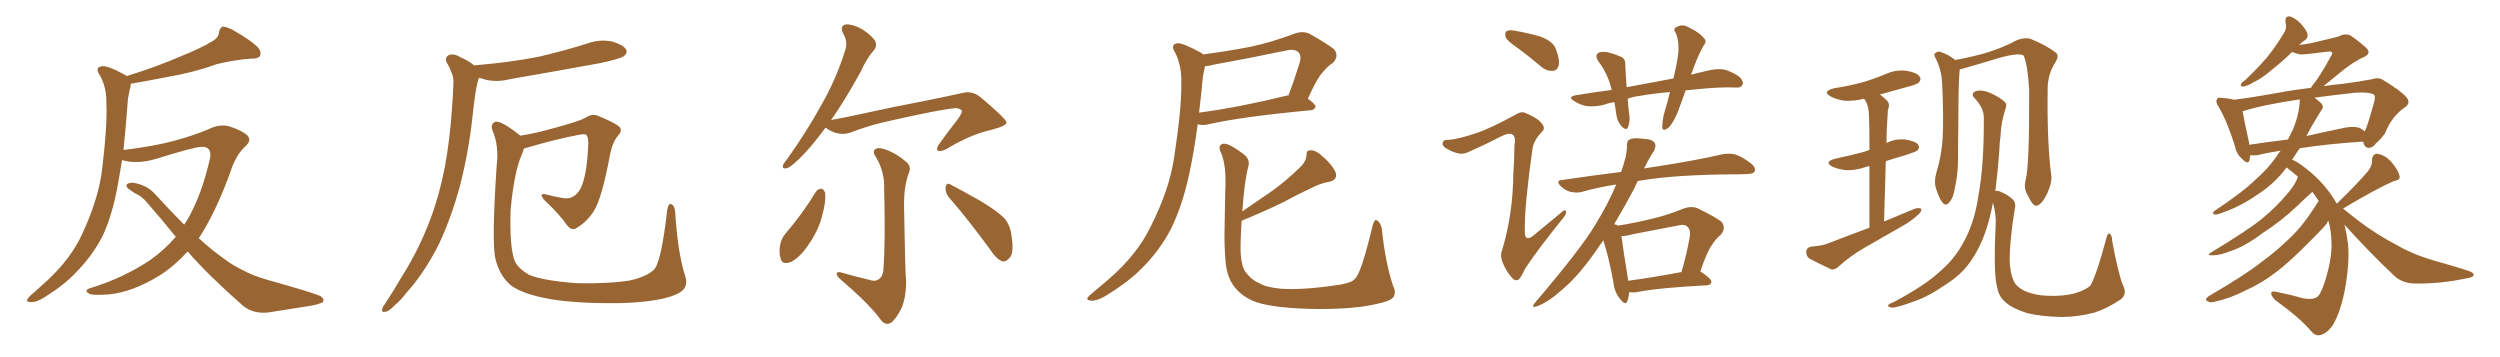 <svg xmlns="http://www.w3.org/2000/svg" xmlns:xlink="http://www.w3.org/1999/xlink" width="1050" height="150"><path fill="#996633" padding="10" d="M73.83 99.46L73.83 99.46L73.83 99.46Q67.82 91.99 61.52 84.81L61.52 84.81Q59.47 82.32 56.40 81.01L56.40 81.01Q55.22 80.13 53.91 79.25L53.91 79.25Q52.73 78.37 53.32 77.34L53.32 77.34Q54.49 76.61 55.96 76.76L55.96 76.76Q61.67 77.64 65.19 81.59L65.19 81.59Q71.48 88.48 77.34 94.34L77.34 94.34Q77.93 93.46 78.52 92.58L78.52 92.58Q84.81 81.88 88.33 65.92L88.33 65.92Q88.77 61.52 84.67 61.67L84.67 61.67Q81.74 61.67 65.77 66.65L65.77 66.65Q57.57 69.14 51.27 67.24L51.27 67.24Q50.39 72.66 49.51 77.49L49.51 77.49Q47.31 89.94 43.21 98.88L43.21 98.88Q38.82 107.52 31.64 114.70L31.64 114.70Q26.81 119.82 18.75 124.80L18.75 124.80Q15.53 127.00 12.89 126.86L12.89 126.86Q10.99 126.86 11.43 125.83L11.43 125.83Q11.87 124.80 14.21 122.90L14.21 122.90Q16.99 120.41 20.07 117.63L20.07 117.63Q30.03 108.25 34.57 98.14L34.57 98.14Q41.46 83.35 42.92 70.90L42.92 70.90Q45.12 52.44 44.68 43.51L44.68 43.51Q44.82 36.77 42.04 31.79L42.04 31.79Q39.55 28.27 42.77 27.83L42.77 27.83Q45.12 27.39 52.59 31.49L52.59 31.49Q53.17 31.79 53.32 31.93L53.32 31.93Q66.36 27.83 75.73 23.73L75.73 23.73Q84.81 20.07 89.21 17.29L89.21 17.29Q91.85 15.82 91.99 13.48L91.99 13.48Q92.29 11.72 93.60 11.13L93.60 11.13Q95.95 11.43 98.29 12.89L98.29 12.89Q105.03 16.70 108.25 19.78L108.25 19.78Q110.01 21.83 109.13 23.58L109.13 23.58Q108.25 24.76 105.47 24.61L105.47 24.61Q99.02 25.05 90.97 26.95L90.97 26.95Q81.45 30.47 68.55 32.67L68.55 32.67Q60.35 34.28 54.93 35.16L54.93 35.16Q54.93 35.74 54.79 36.33L54.79 36.33Q54.35 38.09 53.76 41.31L53.76 41.31Q52.88 53.17 51.86 62.99L51.86 62.99Q65.19 61.38 73.54 59.03L73.54 59.03Q81.59 56.84 87.74 54.20L87.74 54.20Q92.14 52.00 96.24 53.03L96.24 53.03Q101.51 54.79 103.71 56.69L103.71 56.69Q106.05 58.89 102.83 61.67L102.83 61.67Q99.61 64.75 97.71 69.58L97.71 69.58Q91.11 88.48 83.50 100.05L83.50 100.05Q89.06 105.18 94.34 108.84L94.34 108.84Q97.27 111.18 102.10 113.53L102.10 113.53Q105.76 115.58 111.62 117.33L111.62 117.33Q131.98 123.05 134.62 124.37L134.62 124.37Q136.52 125.68 135.50 127.00L135.50 127.00Q133.45 127.88 131.10 128.32L131.10 128.32Q124.07 129.49 114.40 130.96L114.40 130.96Q107.08 132.42 102.10 128.47L102.10 128.47Q87.30 115.43 78.81 105.62L78.81 105.62Q73.54 111.47 67.24 115.58L67.24 115.58Q55.81 122.61 46.00 123.63L46.00 123.63Q38.23 124.22 37.21 123.19L37.21 123.19Q35.30 122.02 37.50 121.14L37.50 121.14Q51.56 116.89 62.99 109.28L62.99 109.28Q68.85 105.18 73.83 99.46ZM199.22 27.54L199.22 27.54Q199.22 27.39 199.80 27.39L199.80 27.39Q214.01 26.22 226.03 23.88L226.03 23.88Q236.87 21.39 246.97 18.16L246.97 18.16Q252.10 16.41 257.08 17.43L257.08 17.43Q261.91 18.90 262.94 20.80L262.94 20.80Q263.67 22.12 262.21 23.44L262.21 23.44Q260.89 24.61 252.10 26.51L252.10 26.51Q232.76 30.03 214.16 33.25L214.16 33.25Q209.03 34.57 204.20 33.54L204.20 33.54Q202.59 33.11 201.27 32.67L201.27 32.67Q200.98 32.96 200.83 33.54L200.83 33.54Q200.10 36.47 199.66 39.26L199.66 39.26Q198.93 44.24 198.34 49.95L198.34 49.95Q196.73 64.31 193.07 78.52L193.07 78.52Q189.40 91.70 184.42 102.39L184.42 102.39Q178.13 114.84 170.51 123.19L170.51 123.19Q168.46 125.98 165.67 128.32L165.67 128.32Q163.33 130.81 161.87 130.96L161.87 130.96Q160.11 131.40 160.55 129.64L160.55 129.64Q160.84 128.61 161.72 127.59L161.72 127.59Q165.38 122.02 169.04 115.72L169.04 115.72Q175.93 104.88 180.76 91.99L180.76 91.99Q184.42 82.47 186.77 70.46L186.77 70.46Q188.96 58.74 189.84 45.41L189.84 45.41Q190.28 39.84 190.43 35.30L190.43 35.30Q190.58 32.08 189.55 30.32L189.55 30.32Q188.67 27.83 187.65 26.37L187.65 26.37Q186.62 24.17 188.53 23.14L188.53 23.14Q190.58 22.27 193.65 24.17L193.65 24.17Q197.02 25.63 199.22 27.54ZM287.70 115.72L287.70 115.72L287.70 115.72Q289.60 121.00 284.62 123.34L284.62 123.34Q277.88 126.71 261.47 127.29L261.47 127.29Q243.02 127.59 231.45 125.68L231.45 125.68Q219.73 123.63 214.75 119.97L214.75 119.97Q209.91 116.02 208.15 108.98L208.15 108.98Q206.40 102.39 208.59 69.73L208.59 69.73Q209.62 60.94 206.84 54.79L206.84 54.79Q205.81 52.00 208.15 51.12L208.15 51.12Q210.64 50.68 218.55 56.98L218.55 56.98Q225.15 55.96 232.76 53.76L232.76 53.76Q243.16 50.98 245.80 49.51L245.80 49.51Q248.73 47.46 251.51 48.78L251.51 48.78Q258.98 51.86 260.45 53.61L260.45 53.61Q261.33 55.08 259.57 56.98L259.57 56.98Q257.08 59.91 256.05 65.77L256.05 65.77Q252.83 82.91 249.61 88.33L249.61 88.33Q246.68 93.02 242.72 95.36L242.72 95.36Q240.38 97.41 238.18 94.63L238.18 94.63Q235.11 90.09 228.81 84.23L228.81 84.23Q225.73 80.71 229.69 81.74L229.69 81.74Q232.91 82.62 236.57 83.20L236.57 83.20Q241.26 84.08 244.04 78.81L244.04 78.81Q246.39 73.54 246.97 62.40L246.97 62.40Q247.41 58.30 246.39 56.84L246.39 56.84Q245.95 56.10 243.60 56.54L243.60 56.54Q233.79 58.30 220.02 62.40L220.02 62.40Q219.73 63.57 219.29 64.60L219.29 64.60Q215.92 71.92 214.45 88.33L214.45 88.33Q214.01 102.98 215.92 108.84L215.92 108.84Q216.94 112.35 222.22 115.43L222.22 115.43Q228.22 117.92 242.43 118.95L242.43 118.95Q255.32 119.24 264.70 117.77L264.70 117.77Q272.17 116.02 274.95 112.94L274.95 112.94Q277.88 108.98 280.22 88.18L280.22 88.18Q280.81 84.96 282.13 85.84L282.13 85.84Q283.45 86.57 283.59 89.21L283.59 89.21Q284.62 105.91 287.70 115.72ZM346.73 53.61L346.73 53.61Q340.72 61.82 335.74 66.65L335.74 66.65Q332.08 70.17 330.62 70.61L330.62 70.61Q328.42 71.19 328.86 69.43L328.86 69.43Q329.15 68.55 330.62 66.80L330.62 66.80Q339.11 54.79 344.97 44.09L344.97 44.09Q351.27 33.11 354.93 21.24L354.93 21.24Q356.25 17.58 354.05 13.92L354.05 13.92Q352.59 10.69 355.37 10.25L355.37 10.25Q358.30 10.11 362.40 12.45L362.40 12.45Q366.80 15.53 367.68 17.43L367.68 17.43Q368.41 19.34 367.09 21.09L367.09 21.09Q364.16 24.17 361.38 30.32L361.38 30.32Q354.93 42.04 349.07 50.39L349.07 50.39Q354.93 49.37 360.79 48.05L360.79 48.05Q376.90 44.53 387.16 42.63L387.16 42.63Q397.27 40.58 405.32 38.82L405.32 38.82Q408.98 38.38 412.06 41.02L412.06 41.02Q422.61 49.95 422.75 51.42L422.75 51.42Q422.75 52.88 416.02 54.64L416.02 54.64Q407.81 56.40 397.56 62.55L397.56 62.55Q394.92 63.87 393.90 63.28L393.90 63.28Q393.02 62.55 394.34 60.64L394.34 60.64Q398.29 55.08 402.25 50.10L402.25 50.10Q404.00 47.61 404.00 46.73L404.00 46.73Q404.00 45.85 401.66 45.41L401.66 45.41Q399.76 45.41 391.85 46.88L391.85 46.88Q378.81 49.51 370.75 51.42L370.75 51.42Q363.57 53.17 356.84 55.81L356.84 55.81Q351.71 57.28 346.73 53.61ZM365.48 117.63L365.48 117.63Q367.53 118.36 368.99 117.33L368.99 117.33Q370.90 116.16 371.04 112.94L371.04 112.94Q371.92 101.51 371.34 79.39L371.34 79.39Q371.63 72.51 368.12 66.36L368.12 66.36Q366.36 63.87 367.38 62.84L367.38 62.84Q368.55 61.67 371.63 62.70L371.63 62.70Q376.32 64.31 380.42 67.82L380.42 67.82Q383.06 69.87 381.59 72.95L381.59 72.95Q379.69 78.22 379.69 85.84L379.69 85.84Q380.13 114.11 380.57 118.21L380.57 118.21Q380.57 124.80 378.66 129.35L378.66 129.35Q376.76 133.15 374.85 135.06L374.85 135.06Q372.36 137.26 370.02 134.47L370.02 134.47Q365.63 128.17 353.17 117.48L353.17 117.48Q351.56 116.16 351.42 115.14L351.42 115.14Q351.27 113.96 353.17 114.40L353.17 114.40Q359.18 116.16 365.48 117.63ZM342.77 80.42L342.77 80.42Q343.65 79.25 345.12 79.25L345.12 79.25Q346.00 79.54 346.58 81.01L346.58 81.01Q346.88 85.11 345.41 90.09L345.41 90.09Q343.95 96.68 339.11 103.42L339.11 103.42Q335.89 108.11 332.23 110.01L332.23 110.01Q328.42 111.47 327.83 108.40L327.83 108.40Q326.95 105.76 327.83 102.10L327.83 102.10Q328.56 99.61 329.88 98.14L329.88 98.14Q337.06 89.79 342.77 80.42ZM398.44 82.76L398.44 82.76L398.44 82.76Q396.97 80.86 397.12 78.52L397.12 78.52Q397.71 76.46 399.17 77.49L399.17 77.49Q403.71 79.83 411.77 84.38L411.77 84.38Q418.80 88.62 421.88 91.70L421.88 91.70Q424.37 94.78 424.80 98.88L424.80 98.88Q426.12 106.64 423.78 108.54L423.78 108.54Q422.31 110.16 420.85 109.72L420.85 109.72Q418.36 108.69 416.02 105.03L416.02 105.03Q406.49 91.99 398.44 82.76ZM505.37 22.85L505.37 22.85Q515.48 21.53 525.29 19.63L525.29 19.63Q534.23 17.72 543.90 14.06L543.90 14.06Q547.27 12.89 550.05 14.21L550.05 14.21Q557.81 18.60 560.45 20.80L560.45 20.80Q562.50 23.73 559.72 26.51L559.72 26.51Q557.67 27.69 555.47 30.47L555.47 30.47Q552.98 33.11 549.32 41.46L549.32 41.46Q552.54 43.80 552.54 44.82L552.54 44.82Q552.10 46.14 550.63 46.29L550.63 46.29Q520.90 49.07 507.13 52.29L507.13 52.29Q505.22 52.73 503.47 52.29L503.47 52.29Q503.17 52.15 503.03 52.15L503.03 52.15Q501.56 63.28 499.66 72.22L499.66 72.22Q496.73 86.13 491.89 95.95L491.89 95.95Q487.06 105.47 478.71 113.53L478.71 113.53Q473.14 118.95 464.21 124.37L464.21 124.37Q460.84 126.42 458.20 126.27L458.20 126.27Q456.30 126.12 456.74 125.10L456.74 125.10Q457.32 124.22 459.67 122.31L459.67 122.31Q462.89 119.68 466.41 116.60L466.41 116.60Q477.69 106.64 483.11 95.51L483.11 95.51Q491.31 79.39 493.21 65.63L493.21 65.63Q496.29 45.41 496.14 35.30L496.14 35.30Q496.44 27.98 493.65 22.27L493.65 22.27Q491.31 18.60 494.53 18.16L494.53 18.16Q496.88 18.02 504.35 22.12L504.35 22.12Q504.93 22.41 505.37 22.85ZM505.22 32.08L505.22 32.08Q504.49 40.14 503.61 47.31L503.61 47.31Q520.17 45.12 540.53 40.14L540.53 40.14Q540.97 39.99 541.11 40.14L541.11 40.14Q543.60 33.69 545.95 26.07L545.95 26.07Q546.68 23.44 545.36 21.97L545.36 21.97Q543.75 20.36 540.09 21.24L540.09 21.24Q525.44 24.32 510.06 27.10L510.06 27.10Q507.86 27.69 506.10 27.83L506.10 27.83Q505.81 29.44 505.22 32.08ZM517.68 119.38L517.68 119.38L517.68 119.38Q515.33 115.87 514.75 110.01L514.75 110.01Q514.16 103.27 514.31 96.53L514.31 96.53Q514.45 88.04 514.60 80.42L514.60 80.42Q515.19 69.58 512.84 64.16L512.84 64.16Q511.38 61.38 513.28 60.50L513.28 60.50Q515.19 59.47 521.92 64.45L521.92 64.45Q525.29 66.80 524.27 70.02L524.27 70.02Q522.66 76.03 521.78 88.77L521.78 88.77Q528.08 84.38 533.94 80.42L533.94 80.42Q539.79 76.32 545.65 70.61L545.65 70.61Q548.58 67.97 548.73 65.19L548.73 65.19Q548.58 62.99 550.49 63.13L550.49 63.13Q552.69 62.99 555.91 66.06L555.91 66.06Q559.42 69.14 560.89 72.22L560.89 72.22Q562.06 75.44 558.40 76.32L558.40 76.32Q554.30 77.05 550.78 78.96L550.78 78.96Q545.07 81.59 539.21 84.81L539.21 84.81Q532.47 88.18 521.48 92.72L521.48 92.72Q520.75 104.59 521.19 107.67L521.19 107.67Q521.63 111.77 522.66 113.53L522.66 113.53Q525.29 117.48 528.96 118.95L528.96 118.95Q531.59 120.70 538.33 121.29L538.33 121.29Q547.85 121.88 562.94 119.53L562.94 119.53Q567.92 118.65 568.95 117.19L568.95 117.19Q571.58 115.28 576.42 95.07L576.42 95.07Q577.29 91.70 578.32 92.58L578.32 92.58Q579.79 93.31 580.37 96.09L580.37 96.09Q581.84 110.30 585.06 119.97L585.06 119.97Q586.52 122.90 585.21 124.80L585.21 124.80Q584.18 126.42 577.88 127.73L577.88 127.73Q569.09 129.79 554.15 129.79L554.15 129.79Q535.84 129.64 527.49 126.86L527.49 126.86Q520.90 124.37 517.68 119.38ZM637.50 20.21L637.50 20.21Q632.96 17.14 632.37 15.67L632.37 15.67Q631.93 13.62 632.81 13.04L632.81 13.04Q633.84 12.45 636.18 12.89L636.18 12.89Q642.04 13.92 647.02 15.38L647.02 15.38Q652.44 17.43 653.47 20.65L653.47 20.65Q655.22 25.20 654.64 27.54L654.64 27.54Q654.05 29.59 652.29 29.74L652.29 29.74Q649.95 30.03 647.61 28.27L647.61 28.27Q642.48 23.88 637.50 20.21ZM619.48 56.10L619.48 56.10Q625.78 54.05 636.47 48.19L636.47 48.19Q638.96 46.58 640.72 47.46L640.72 47.46Q646.29 49.80 647.75 52.15L647.75 52.15Q649.22 54.05 647.46 55.52L647.46 55.52Q644.24 58.89 643.65 62.40L643.65 62.40Q640.28 86.43 640.43 96.24L640.43 96.24Q639.99 102.69 644.97 98.14L644.97 98.14Q650.54 93.46 655.96 89.06L655.96 89.06Q657.28 87.74 657.71 88.77L657.71 88.77Q658.01 89.79 656.54 91.55L656.54 91.55Q645.56 105.18 640.58 112.79L640.58 112.79Q638.96 116.31 637.94 117.33L637.94 117.33Q636.47 118.36 635.01 116.60L635.01 116.60Q632.67 114.11 631.20 110.45L631.20 110.45Q629.88 107.37 630.91 105.03L630.91 105.03Q635.45 89.79 635.60 72.95L635.60 72.95Q636.04 67.09 636.04 61.38L636.04 61.38Q636.77 57.57 635.30 56.54L635.30 56.54Q633.84 55.52 630.18 57.42L630.18 57.42Q623.73 60.79 616.70 63.87L616.70 63.87Q614.50 64.89 612.60 64.45L612.60 64.45Q610.25 64.01 607.03 62.11L607.03 62.11Q605.42 60.79 606.01 59.77L606.01 59.77Q606.30 58.59 608.50 58.74L608.50 58.74Q612.30 58.45 619.48 56.10ZM707.96 37.94L707.96 37.94Q706.20 43.07 704.44 47.61L704.44 47.61Q702.54 52.00 700.63 53.76L700.63 53.76Q698.29 55.37 698.14 53.47L698.14 53.47Q698.14 51.56 698.73 48.34L698.73 48.34Q700.34 43.07 701.37 38.67L701.37 38.67Q694.48 39.26 688.62 40.28L688.62 40.28Q685.99 40.58 683.64 41.46L683.64 41.46Q683.79 44.38 684.23 47.61L684.23 47.61Q684.81 50.68 683.79 53.32L683.79 53.32Q683.35 54.93 681.45 53.47L681.45 53.47Q679.54 51.56 678.96 48.78L678.96 48.78Q678.52 45.70 678.08 42.92L678.08 42.92Q675.73 43.21 673.39 44.09L673.39 44.09Q669.43 44.97 666.21 44.53L666.21 44.53Q663.72 44.09 660.94 42.33L660.94 42.33Q658.30 40.58 661.96 39.99L661.96 39.99Q669.73 38.67 676.90 37.79L676.90 37.79Q675.44 31.20 671.34 25.78L671.34 25.78Q669.43 23.00 671.78 21.97L671.78 21.97Q673.54 21.53 675.88 22.12L675.88 22.12Q677.78 22.56 680.13 23.58L680.13 23.58Q682.76 24.32 682.62 27.10L682.62 27.10Q682.76 31.20 683.20 36.62L683.20 36.62Q693.16 34.72 702.83 32.96L702.83 32.96Q704.30 27.10 704.88 22.27L704.88 22.27Q705.32 17.58 703.86 13.92L703.86 13.92Q702.54 12.30 704.00 11.43L704.00 11.43Q706.49 9.96 708.84 11.28L708.84 11.28Q713.82 13.62 715.58 15.97L715.58 15.97Q717.19 17.29 715.28 19.48L715.28 19.48Q712.35 25.20 710.89 29.74L710.89 29.74Q710.45 30.47 710.30 31.35L710.30 31.35Q714.26 30.32 718.36 29.44L718.36 29.44Q721.73 28.71 724.51 29.30L724.51 29.30Q728.32 30.47 730.66 32.37L730.66 32.37Q732.42 34.13 731.84 35.60L731.84 35.60Q731.25 36.91 729.35 36.77L729.35 36.77Q722.31 36.47 712.50 37.50L712.50 37.50Q710.16 37.79 707.96 37.94ZM684.23 122.75L684.23 122.75Q684.08 124.95 683.50 126.42L683.50 126.42Q682.76 128.61 680.42 125.54L680.42 125.54Q678.08 122.75 677.64 118.65L677.64 118.65Q675.73 108.11 673.39 100.93L673.39 100.93Q672.36 102.39 671.34 103.86L671.34 103.86Q663.72 115.14 656.54 121.29L656.54 121.29Q650.54 126.71 646.00 128.47L646.00 128.47Q642.48 129.79 644.82 127.00L644.82 127.00Q664.16 104.30 669.87 94.63L669.87 94.63Q675.59 85.40 678.81 77.49L678.81 77.49Q671.19 78.66 664.45 80.57L664.45 80.57Q662.40 81.15 659.62 80.57L659.62 80.57Q657.28 79.98 655.37 78.08L655.37 78.08Q653.32 75.73 656.10 75.59L656.10 75.59Q668.99 73.68 680.86 72.22L680.86 72.22Q683.35 65.48 683.35 60.94L683.35 60.94Q683.35 59.03 684.38 58.59L684.38 58.59Q686.13 57.71 690.23 58.30L690.23 58.30Q694.19 58.45 695.07 60.21L695.07 60.21Q695.65 61.52 694.63 63.43L694.63 63.43Q692.87 65.92 690.53 70.75L690.53 70.75Q691.85 70.46 693.31 70.31L693.31 70.31Q712.50 67.38 723.63 64.75L723.63 64.75Q726.56 64.31 728.91 64.89L728.91 64.89Q731.84 65.92 735.50 68.70L735.50 68.70Q737.55 70.46 736.96 71.92L736.96 71.92Q736.38 73.10 733.74 73.10L733.74 73.10Q730.81 73.24 727.59 73.24L727.59 73.24Q703.86 73.39 689.65 75.73L689.65 75.73Q688.77 75.88 687.89 76.03L687.89 76.03Q687.01 77.64 686.43 79.10L686.43 79.10Q682.47 86.57 677.93 94.19L677.93 94.19Q679.10 94.34 679.54 94.78L679.54 94.78Q686.87 93.60 693.90 91.85L693.90 91.85Q700.34 90.38 707.08 87.60L707.08 87.60Q710.30 86.43 712.94 87.45L712.94 87.45Q720.70 91.26 723.05 93.16L723.05 93.16Q725.10 95.80 722.75 98.58L722.75 98.58Q720.70 100.20 718.95 102.98L718.95 102.98Q716.89 105.76 714.11 114.11L714.11 114.11Q714.40 114.11 714.55 114.26L714.55 114.26Q718.95 117.19 718.80 118.51L718.80 118.51Q718.51 119.68 717.04 119.82L717.04 119.82Q696.53 120.85 687.16 122.75L687.16 122.75Q685.55 122.90 684.23 122.75ZM683.79 117.92L683.79 117.92L683.79 117.92Q693.75 116.60 706.20 114.26L706.20 114.26Q708.25 107.67 709.72 99.32L709.72 99.32Q710.16 96.53 708.69 95.21L708.69 95.21Q707.52 94.04 705.18 94.63L705.18 94.63Q695.51 96.53 685.40 98.44L685.40 98.44Q682.91 99.17 681.01 99.17L681.01 99.17Q681.59 103.86 683.79 117.48L683.79 117.48Q683.79 117.77 683.79 117.92ZM785.16 95.65L785.16 95.65Q785.16 79.83 785.16 69.73L785.16 69.73Q784.13 70.02 783.54 70.17L783.54 70.17Q779.30 71.63 775.20 71.48L775.20 71.48Q771.97 71.04 769.63 70.02L769.63 70.02Q765.82 67.97 770.80 66.65L770.80 66.65Q777.10 65.33 782.52 63.87L782.52 63.87Q783.69 63.43 785.16 62.99L785.16 62.99Q785.16 52.29 785.01 49.95L785.01 49.95Q785.01 45.56 783.98 43.21L783.98 43.21Q783.40 42.33 782.96 41.46L782.96 41.46Q778.86 42.48 774.90 42.33L774.90 42.33Q771.39 41.89 769.04 40.58L769.04 40.58Q764.94 38.38 770.36 37.06L770.36 37.06Q776.81 36.04 782.23 34.57L782.23 34.57Q787.21 33.11 791.75 31.20L791.75 31.20Q796.14 29.15 800.68 29.74L800.68 29.74Q805.22 30.47 806.25 32.23L806.25 32.23Q807.13 33.40 805.81 34.72L805.81 34.72Q805.22 35.45 801.12 36.47L801.12 36.47Q794.97 38.23 789.55 39.70L789.55 39.70Q791.02 40.72 792.48 42.19L792.48 42.19Q793.95 43.51 792.92 46.29L792.92 46.29Q792.77 48.19 792.63 50.98L792.63 50.98Q792.33 55.22 792.33 60.06L792.33 60.06Q796.14 58.15 800.24 58.59L800.24 58.59Q804.64 59.33 805.66 60.79L805.66 60.79Q806.40 62.11 805.37 63.13L805.37 63.13Q804.79 63.72 800.68 65.04L800.68 65.04Q796.14 66.36 792.04 67.68L792.04 67.68Q791.75 79.39 791.31 93.02L791.31 93.02Q798.05 90.23 804.35 87.60L804.35 87.60Q806.10 87.16 806.98 87.74L806.98 87.74Q807.13 89.06 805.22 90.53L805.22 90.53Q803.03 92.58 799.80 94.48L799.80 94.48Q791.16 99.46 782.67 104.30L782.67 104.30Q777.10 107.52 772.27 111.91L772.27 111.91Q770.51 113.53 769.04 113.09L769.04 113.09Q763.77 110.60 760.11 108.69L760.11 108.69Q758.50 107.67 758.64 105.47L758.64 105.47Q758.79 104.00 760.69 103.56L760.69 103.56Q765.09 103.27 767.72 102.25L767.72 102.25Q776.81 98.73 785.16 95.65ZM850.78 75.59L850.78 75.59Q852.39 69.58 852.25 37.79L852.25 37.79Q851.66 27.25 849.90 23.29L849.90 23.29L849.90 23.29Q847.27 21.83 836.28 25.34L836.28 25.34Q831.01 26.95 824.27 28.86L824.27 28.86Q823.54 29.00 823.10 29.15L823.10 29.15Q822.51 33.84 822.51 52.00L822.51 52.00Q822.36 59.47 822.36 67.09L822.36 67.09Q822.36 73.10 821.04 78.96L821.04 78.96Q820.46 83.06 818.70 84.96L818.70 84.96Q817.24 86.87 815.77 84.96L815.77 84.96Q814.31 83.20 812.99 78.66L812.99 78.66Q812.26 76.17 813.28 72.51L813.28 72.51Q815.48 65.33 815.92 57.86L815.92 57.86Q816.36 50.10 815.77 36.47L815.77 36.47Q815.63 32.52 815.04 30.18L815.04 30.18Q814.45 27.54 813.13 24.76L813.13 24.76Q812.11 23.14 812.55 22.56L812.55 22.56Q813.57 21.53 814.60 21.68L814.60 21.68Q818.41 22.85 821.19 25.20L821.19 25.20Q826.90 24.17 833.50 22.41L833.50 22.41Q841.26 20.07 847.12 16.85L847.12 16.85Q850.34 15.67 852.69 16.26L852.69 16.26Q859.57 19.04 863.67 22.27L863.67 22.27Q864.84 23.58 863.38 25.93L863.38 25.93Q859.86 31.35 860.01 37.94L860.01 37.94Q859.72 60.21 861.62 74.41L861.62 74.41L861.62 74.41Q861.62 77.49 859.72 81.45L859.72 81.45Q857.37 86.28 855.18 86.43L855.18 86.43Q853.71 86.43 851.81 82.32L851.81 82.32Q849.76 79.10 850.78 75.59ZM838.04 80.27L838.04 80.27L838.04 80.27Q838.92 79.98 839.94 80.42L839.94 80.42Q843.31 81.74 845.21 83.64L845.21 83.64Q846.83 84.96 846.24 87.60L846.24 87.60Q844.19 99.76 844.04 108.98L844.04 108.98Q844.19 114.84 845.95 118.36L845.95 118.36Q846.97 120.56 850.63 122.31L850.63 122.31Q854.74 124.07 860.01 124.22L860.01 124.22Q866.46 124.51 871.44 123.19L871.44 123.19Q876.27 121.73 878.03 119.82L878.03 119.82Q880.66 115.14 884.62 100.20L884.62 100.20Q885.21 97.71 886.08 98.14L886.08 98.14Q887.11 98.88 887.11 101.22L887.11 101.22Q889.75 115.28 891.65 119.82L891.65 119.82Q893.55 123.49 890.77 125.68L890.77 125.68Q885.21 129.49 879.79 131.25L879.79 131.25Q873.34 133.01 866.31 133.15L866.31 133.15Q857.67 133.01 851.51 131.54L851.51 131.54Q845.51 129.64 842.72 127.29L842.72 127.29Q839.50 124.66 838.92 121.14L838.92 121.14Q837.16 115.58 838.18 94.78L838.18 94.78Q838.48 90.09 837.01 85.11L837.01 85.11Q836.43 88.62 835.55 91.85L835.55 91.85Q832.91 101.95 828.37 108.69L828.37 108.69Q824.56 114.70 818.26 118.80L818.26 118.80Q810.06 124.51 804.35 126.42L804.35 126.42Q796.44 129.35 794.53 129.20L794.53 129.20Q792.48 128.76 793.07 128.17L793.07 128.17Q793.36 127.59 795.12 127.00L795.12 127.00Q808.30 119.97 814.16 114.55L814.16 114.55Q820.46 109.28 823.97 102.98L823.97 102.98Q829.10 94.48 830.86 82.62L830.86 82.62Q833.35 69.29 833.20 49.37L833.20 49.37Q833.20 45.41 829.54 41.46L829.54 41.46Q827.34 39.26 829.98 38.23L829.98 38.23Q832.18 37.65 834.96 38.67L834.96 38.67Q839.65 40.58 841.99 42.77L841.99 42.77Q843.02 43.80 842.43 45.26L842.43 45.26Q840.38 51.56 840.23 56.98L840.23 56.98Q839.79 60.21 839.65 64.16L839.65 64.16Q839.06 72.22 838.04 80.27ZM984.67 94.34L984.67 94.34Q985.55 97.85 986.13 102.25L986.13 102.25Q987.01 110.16 984.67 122.61L984.67 122.61Q982.76 131.69 979.69 136.67L979.69 136.67Q977.05 140.33 974.27 140.77L974.27 140.77Q972.36 141.21 970.46 138.87L970.46 138.87Q966.06 133.59 955.52 125.98L955.52 125.98Q953.76 124.07 953.91 123.05L953.91 123.05Q954.05 122.02 956.25 122.61L956.25 122.61Q962.11 123.78 967.09 125.24L967.09 125.24Q970.90 125.98 972.80 124.95L972.80 124.95Q974.41 124.37 976.17 119.09L976.17 119.09Q979.10 110.30 979.25 103.27L979.25 103.27Q979.25 97.12 977.93 92.72L977.93 92.72Q977.49 93.16 977.34 93.60L977.34 93.60Q977.49 94.04 970.75 100.78L970.75 100.78Q961.82 109.86 956.40 113.96L956.40 113.96Q950.24 118.80 943.07 122.02L943.07 122.02Q936.47 125.39 930.18 126.71L930.18 126.71Q928.27 127.29 926.95 126.42L926.95 126.42Q925.78 125.83 927.69 124.37L927.69 124.37Q943.51 115.14 949.66 110.16L949.66 110.16Q955.81 105.76 961.67 100.05L961.67 100.05Q967.53 94.63 973.83 84.38L973.83 84.38Q972.51 82.32 971.19 80.57L971.19 80.57Q968.70 82.76 964.60 86.72L964.60 86.72Q958.30 92.72 949.95 98.14L949.95 98.14Q942.92 103.42 937.21 105.32L937.21 105.32Q932.52 107.23 929.44 107.23L929.44 107.23Q926.22 107.37 928.86 105.91L928.86 105.91Q944.82 96.24 950.24 91.70L950.24 91.70Q956.40 86.57 960.35 81.74L960.35 81.74Q964.01 77.64 965.04 74.41L965.04 74.41Q965.04 74.12 965.04 74.12L965.04 74.12Q962.99 72.36 961.08 70.90L961.08 70.90Q960.50 70.46 960.35 70.31L960.35 70.31Q960.21 70.61 960.06 70.75L960.06 70.75Q955.08 77.34 947.90 81.88L947.90 81.88Q940.58 87.01 932.08 89.79L932.08 89.79Q930.62 90.38 929.74 89.94L929.74 89.94Q929.00 89.50 930.03 88.62L930.03 88.62Q942.33 80.42 947.31 75.44L947.31 75.44Q952.44 71.04 956.10 65.77L956.10 65.77Q956.98 64.31 957.86 63.28L957.86 63.28Q952.15 64.16 948.05 65.19L948.05 65.19Q946.58 65.33 945.12 65.19L945.12 65.19Q944.97 66.21 944.82 67.09L944.82 67.09Q944.24 69.58 941.46 66.50L941.46 66.50Q939.26 64.60 938.67 61.38L938.67 61.38Q935.45 50.98 931.79 44.82L931.79 44.82Q930.32 42.63 931.20 41.60L931.20 41.60Q931.49 40.72 933.40 41.16L933.40 41.16Q936.33 41.31 938.23 41.89L938.23 41.89Q945.56 41.02 956.10 39.11L956.10 39.11Q962.99 37.79 970.61 36.91L970.61 36.91Q970.90 36.18 971.48 35.60L971.48 35.60Q974.56 31.79 979.10 23.44L979.10 23.44Q979.83 22.41 979.39 21.97L979.39 21.97Q979.10 21.53 977.78 21.68L977.78 21.68Q967.53 23.00 966.06 22.85L966.06 22.85Q964.01 22.41 962.70 21.83L962.70 21.83Q958.15 26.22 954.20 29.30L954.20 29.30Q949.95 32.96 946.73 34.42L946.73 34.42Q943.51 36.33 942.19 36.33L942.19 36.33Q940.72 36.47 941.31 35.16L941.31 35.16Q941.60 34.57 942.92 33.69L942.92 33.69Q948.34 28.56 952.44 23.73L952.44 23.73Q956.54 18.60 959.62 13.18L959.62 13.18Q960.50 11.57 959.91 9.38L959.91 9.38Q959.62 6.74 961.52 6.88L961.52 6.88Q963.57 7.18 966.21 9.81L966.21 9.81Q968.99 12.89 969.14 14.36L969.14 14.36Q969.43 15.97 968.12 16.85L968.12 16.85Q966.94 17.58 965.63 18.90L965.63 18.90Q968.12 18.60 970.46 18.16L970.46 18.16Q981.45 15.67 982.76 15.09L982.76 15.09Q984.96 13.92 987.30 14.94L987.30 14.94Q992.43 18.60 994.19 20.51L994.19 20.51Q995.80 22.56 993.02 23.88L993.02 23.88Q988.04 26.07 982.32 30.91L982.32 30.91Q978.22 34.28 975.88 36.18L975.88 36.18Q979.83 35.60 984.23 35.16L984.23 35.16Q990.97 34.28 996.39 33.25L996.39 33.25Q999.17 32.23 1001.51 33.98L1001.51 33.98Q1008.25 38.09 1010.60 40.72L1010.60 40.72Q1012.79 43.21 1010.01 45.12L1010.01 45.12Q1004.44 48.93 1001.66 56.10L1001.66 56.10Q999.02 59.47 998.00 60.06L998.00 60.06Q996.83 61.96 994.92 62.11L994.92 62.11Q993.16 62.11 992.58 59.77L992.58 59.77Q992.43 59.47 992.43 59.47L992.43 59.47Q977.05 60.50 965.92 62.26L965.92 62.26Q964.16 64.75 962.70 67.09L962.70 67.09Q964.89 67.82 968.85 71.04L968.85 71.04Q976.61 77.05 981.45 85.55L981.45 85.55Q990.23 77.05 994.78 71.63L994.78 71.63Q996.39 69.29 996.24 67.38L996.24 67.38Q996.39 64.45 998.58 64.60L998.58 64.60Q1001.95 65.19 1004.59 68.26L1004.59 68.26Q1007.23 71.48 1007.81 73.83L1007.81 73.83Q1008.25 75.59 1005.47 76.03L1005.47 76.03Q998.29 79.10 984.08 87.60L984.08 87.60Q986.28 89.36 989.79 92.14L989.79 92.14Q998.00 98.44 1006.49 102.83L1006.49 102.83Q1013.23 106.79 1022.17 109.42L1022.17 109.42Q1030.22 111.62 1036.96 113.82L1036.96 113.82Q1039.31 114.70 1038.87 115.72L1038.87 115.72Q1038.72 116.46 1035.94 116.89L1035.94 116.89Q1025.10 119.24 1014.55 119.09L1014.55 119.09Q1008.84 119.09 1005.32 115.58L1005.32 115.58Q994.48 105.32 984.67 94.34ZM962.84 54.79L962.84 54.79Q965.77 48.05 965.92 41.75L965.92 41.75Q950.68 43.95 941.89 46.73L941.89 46.73Q942.48 50.39 944.68 60.21L944.68 60.21Q944.68 60.64 944.68 60.79L944.68 60.79Q952.44 59.62 960.94 58.59L960.94 58.59Q961.96 56.54 962.84 54.79ZM970.90 53.03L970.90 53.03L970.90 53.03Q969.73 55.22 968.70 57.13L968.70 57.13Q976.46 55.37 984.96 53.61L984.96 53.61Q989.21 52.88 991.41 53.91L991.41 53.91Q992.58 54.64 993.16 55.22L993.16 55.22Q993.16 55.08 993.31 54.93L993.31 54.93Q994.34 53.03 997.12 42.92L997.12 42.92Q997.85 40.28 996.97 39.70L996.97 39.70Q994.92 38.53 989.06 38.96L989.06 38.96Q979.69 39.99 972.07 41.02L972.07 41.02Q974.85 43.07 975.44 44.09L975.44 44.09Q975.88 45.41 974.85 46.44L974.85 46.44Q972.80 49.80 970.90 53.03Z"/></svg>